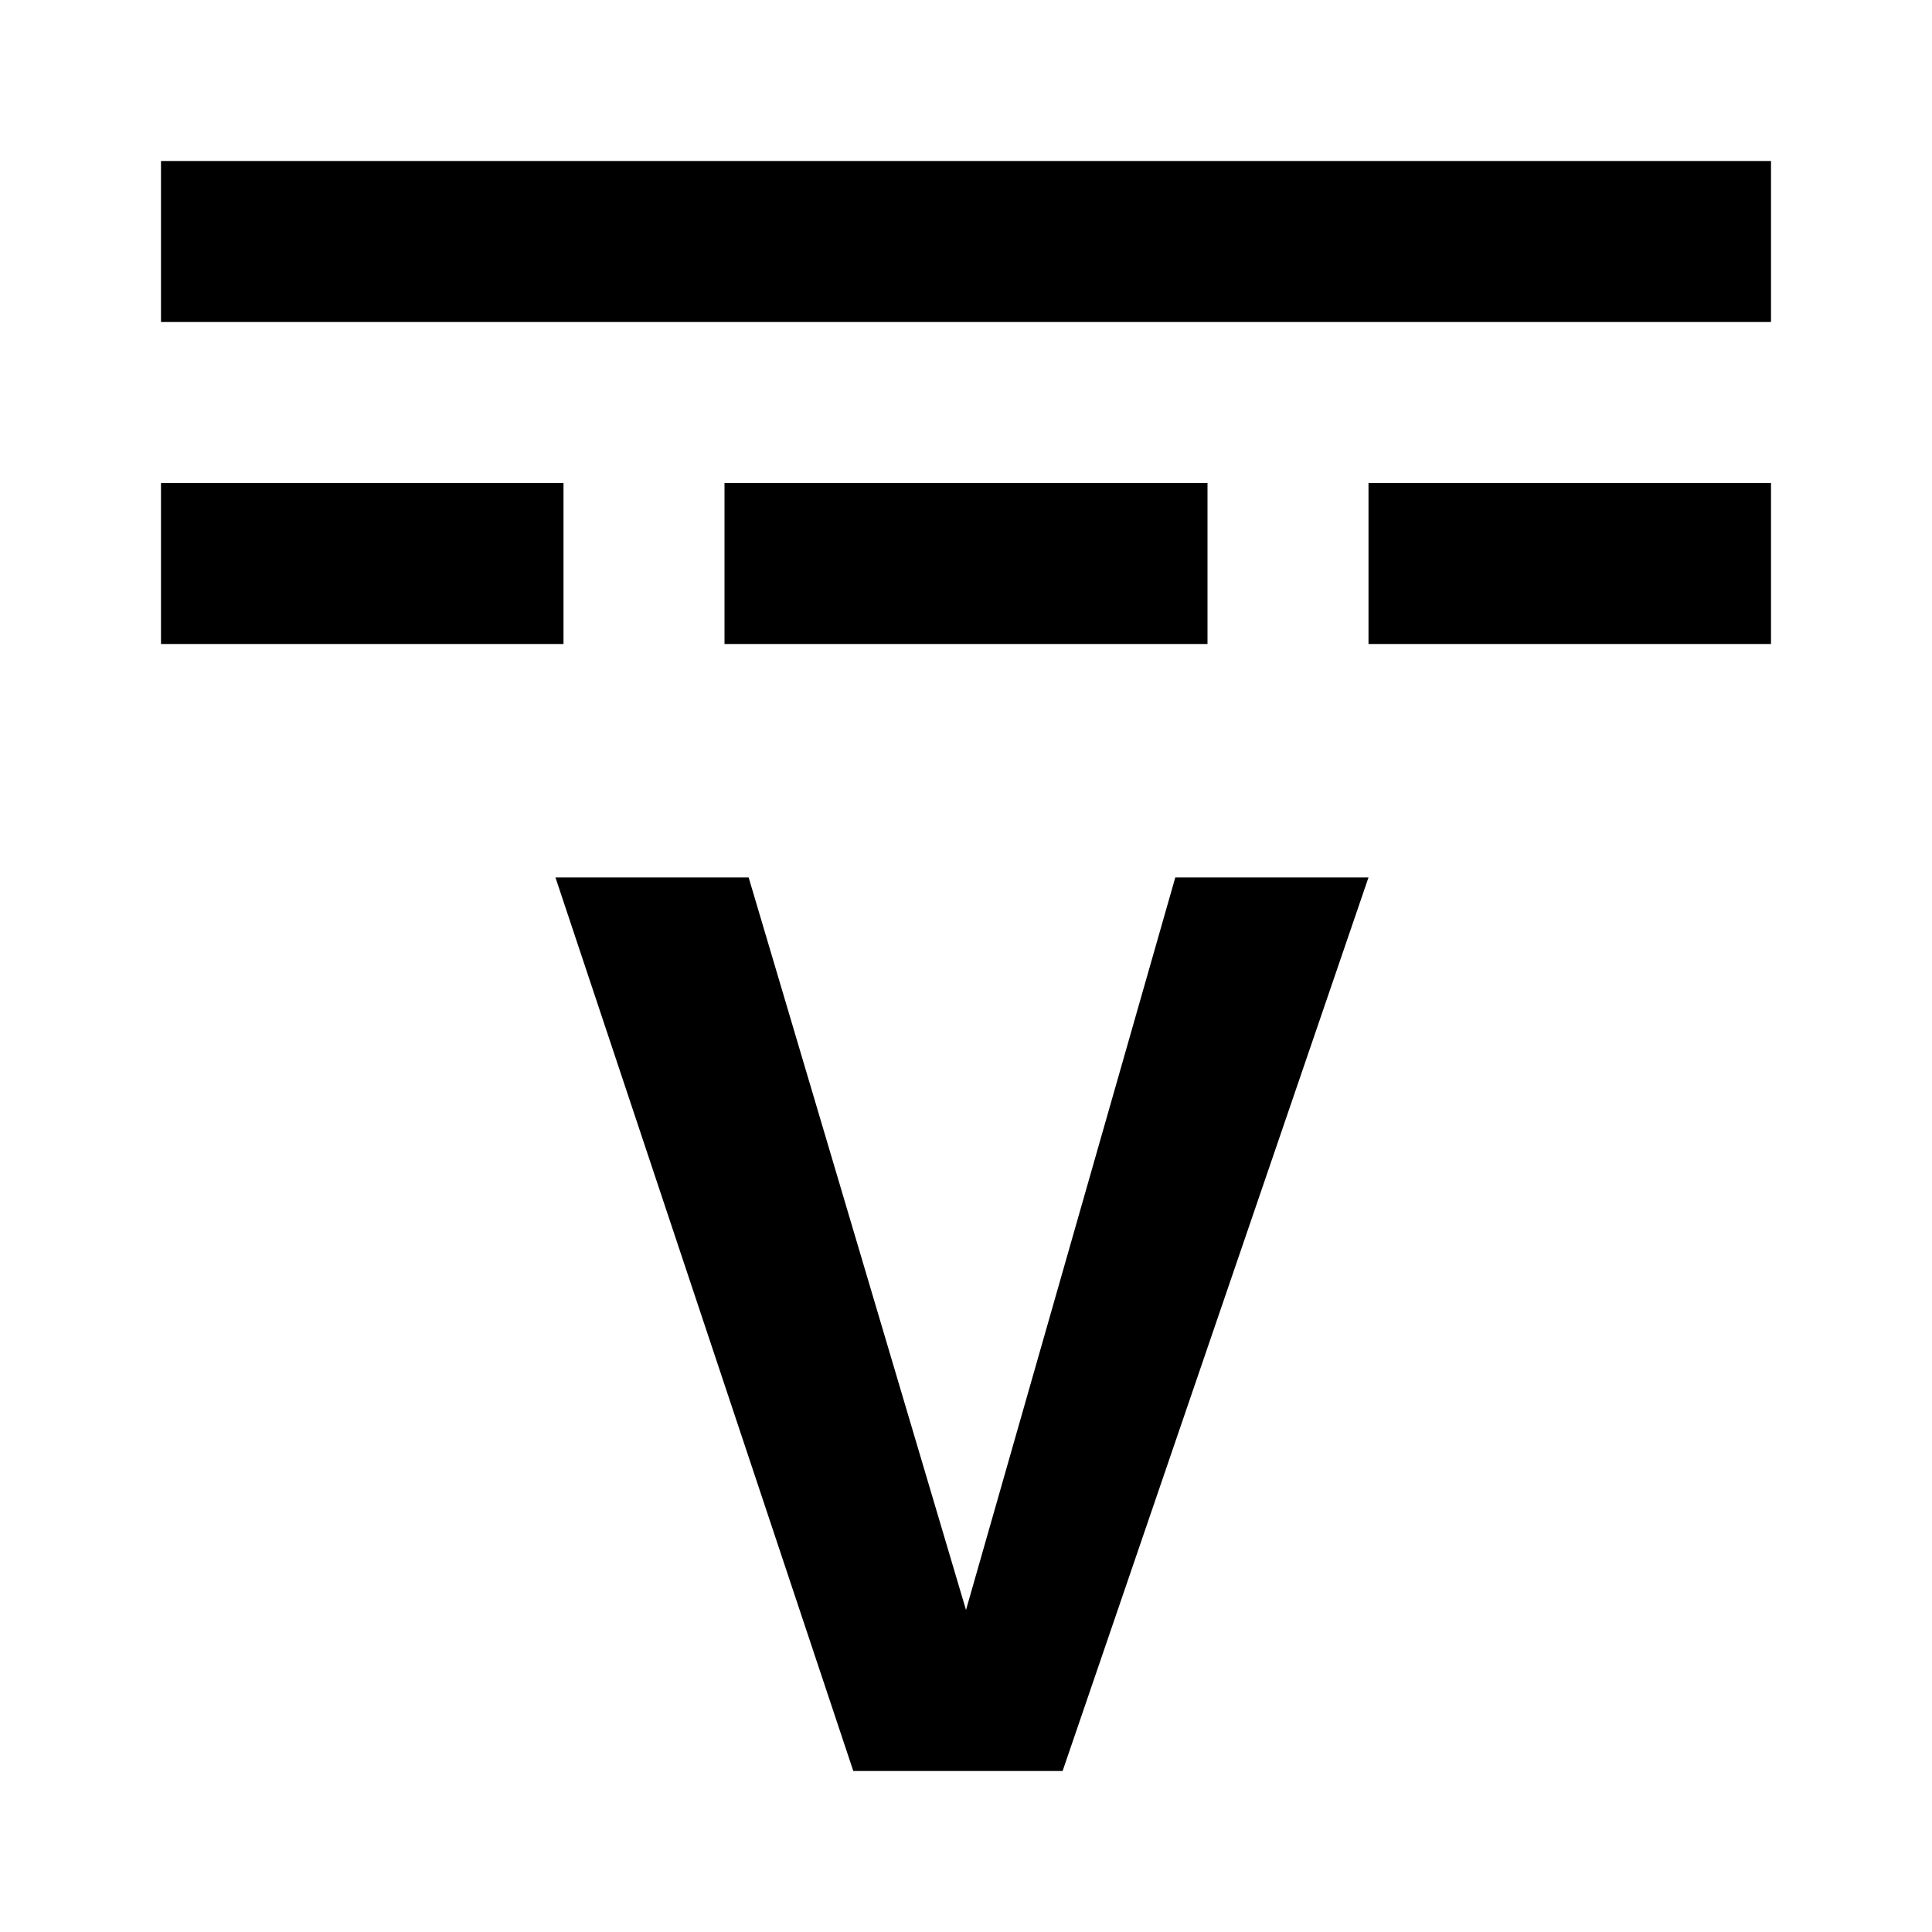 <?xml version="1.0" encoding="utf-8"?><!-- Скачано с сайта svg4.ru / Downloaded from svg4.ru -->
<svg fill="#000000" width="800px" height="800px" viewBox="0 0 24 24" xmlns="http://www.w3.org/2000/svg">
<path d="M2 2V4H22V2H2ZM2 6V8H7V6H2ZM9 6V8H15V6H9ZM17 6V8H22V6H17Z" />
<path d="M14.6 10.9H17L13.2 22H10.6L6.9 10.9H9.3L12 20L14.6 10.9Z" />
</svg>